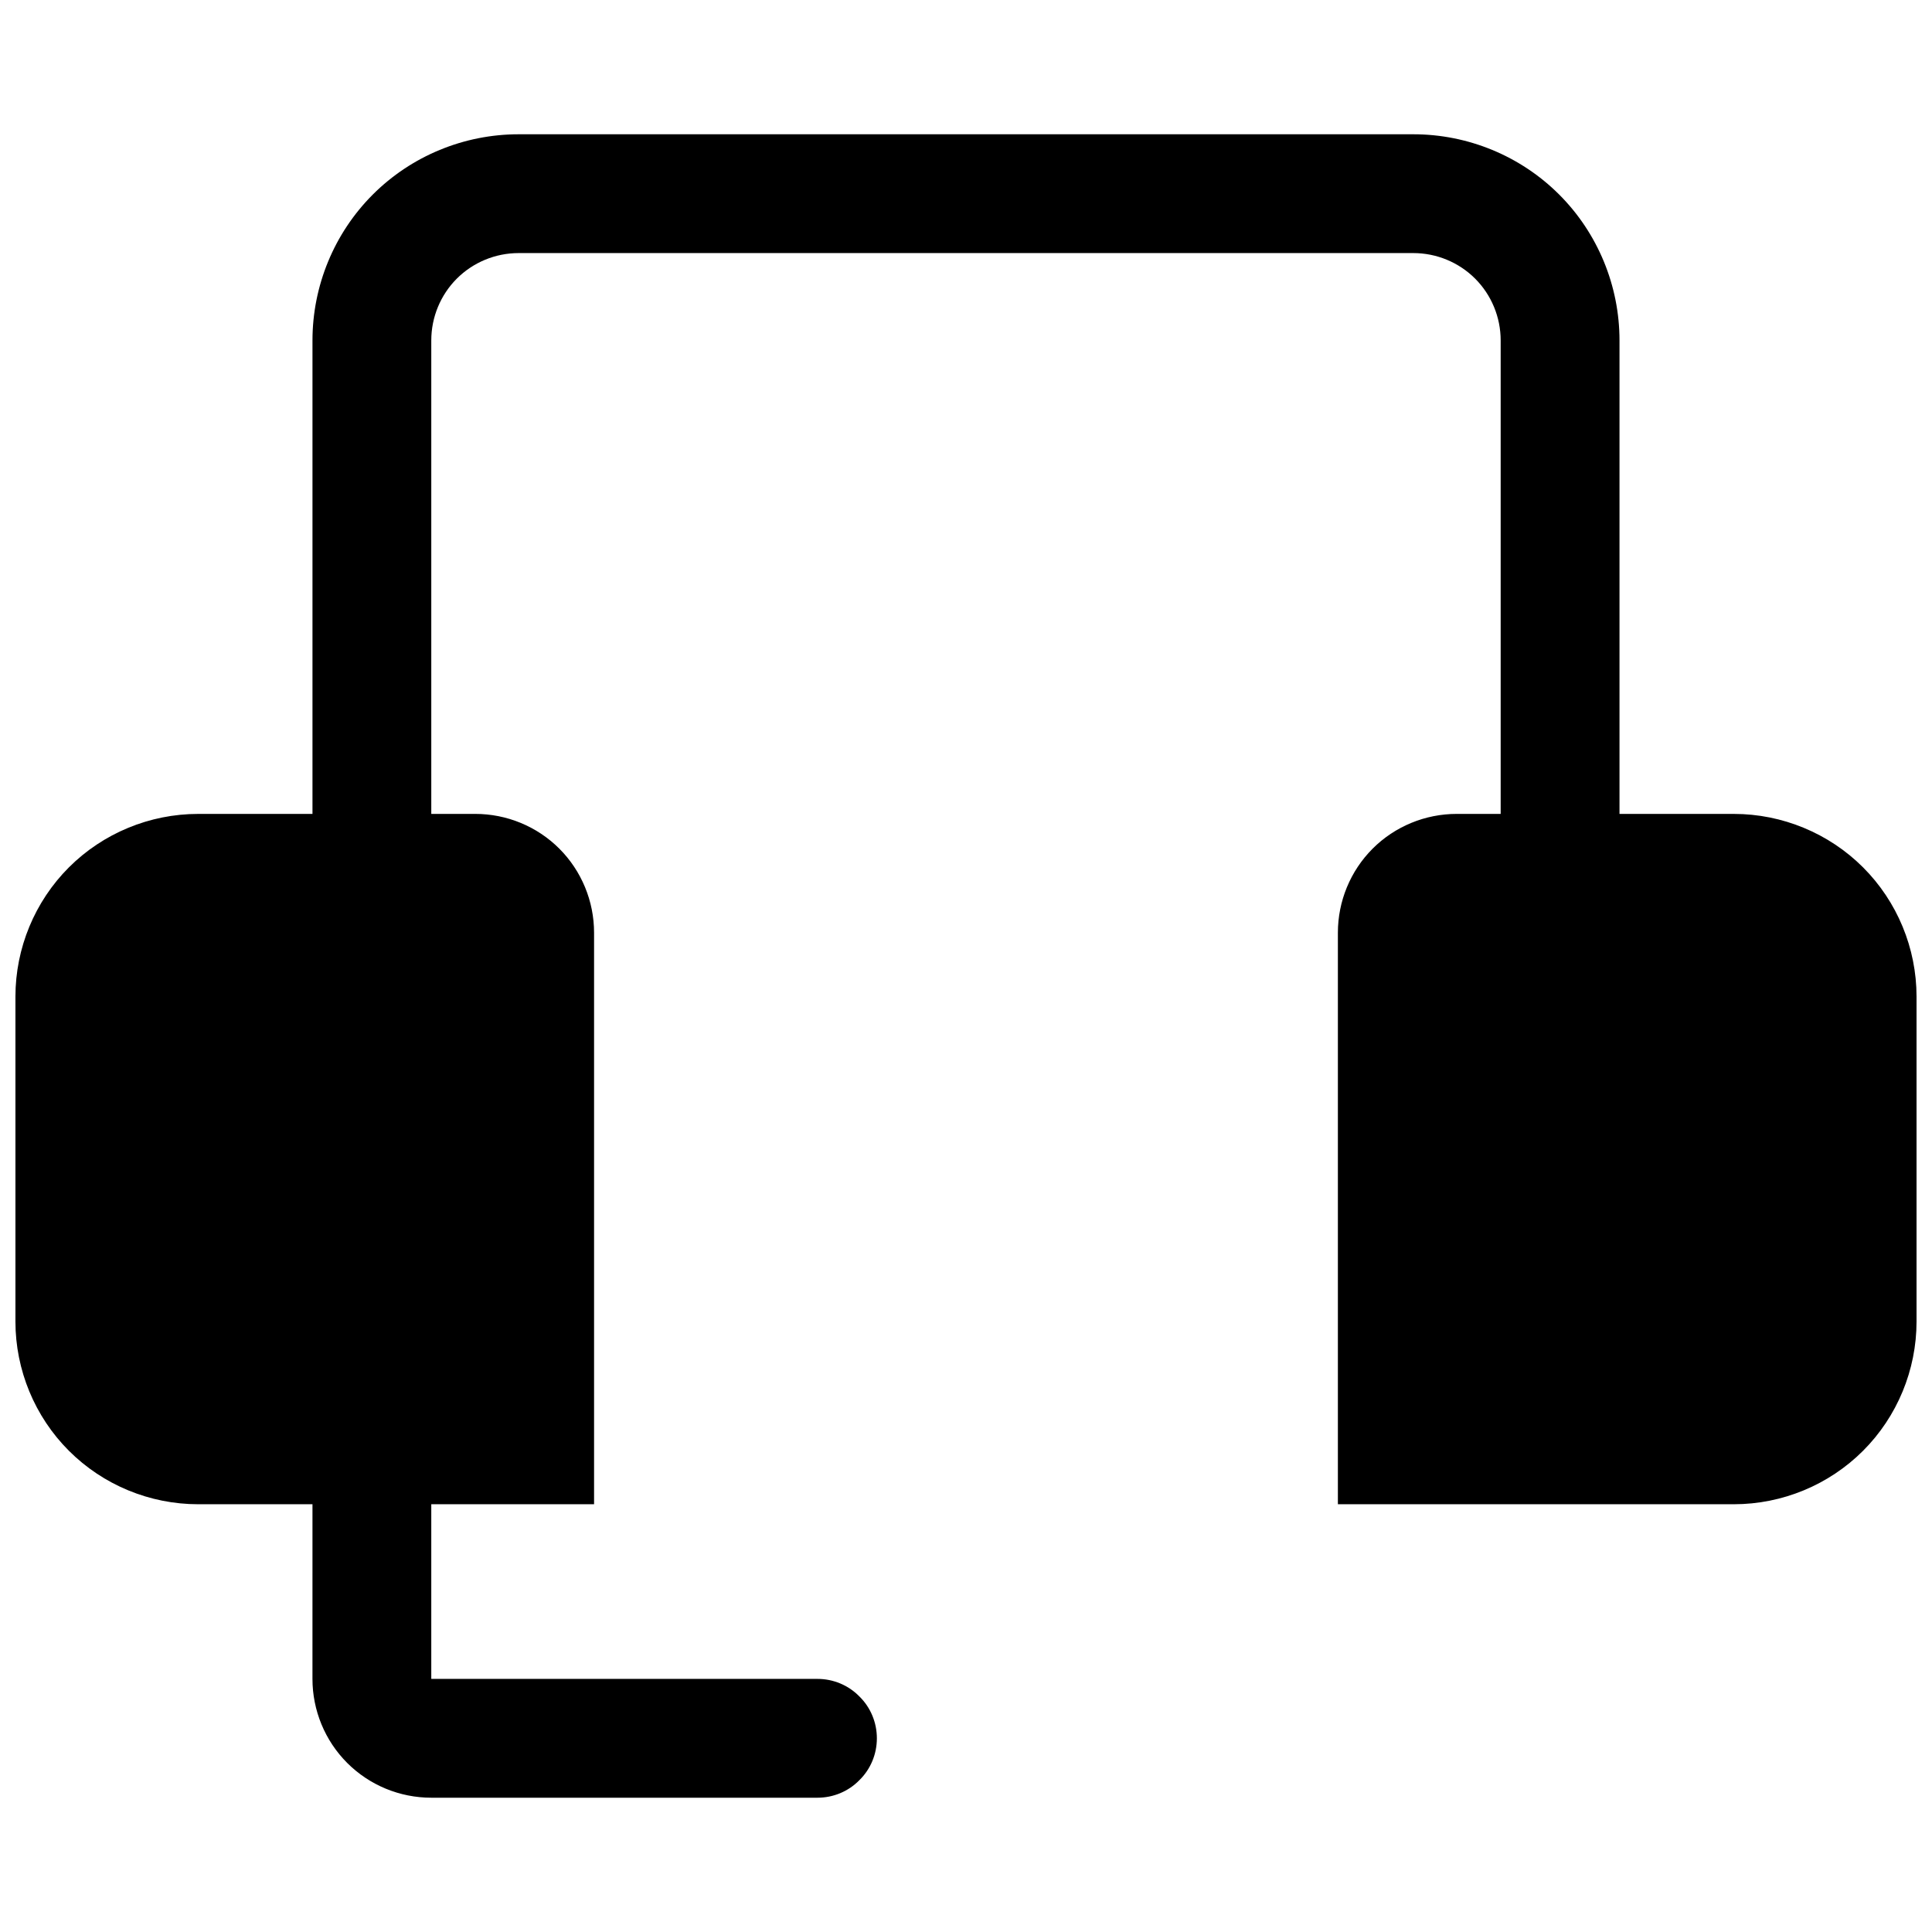 <?xml version="1.0" encoding="UTF-8"?>
<!-- Uploaded to: ICON Repo, www.iconrepo.com, Generator: ICON Repo Mixer Tools -->
<svg width="800px" height="800px" version="1.1" viewBox="144 144 512 512" xmlns="http://www.w3.org/2000/svg">
 <defs>
  <clipPath id="a">
   <path d="m148.09 179h503.81v442h-503.81z"/>
  </clipPath>
 </defs>
 <g clip-path="url(#a)">
  <path d="m226.81 542.64h-30.305c-12.832 0-25.191-5.117-34.246-14.172-9.051-9.051-14.168-21.41-14.168-34.242v-86.121c0-12.832 5.117-25.188 14.168-34.242 9.055-9.051 21.414-14.168 34.246-14.168h30.305v-125.48c0-14.484 5.75-28.418 15.98-38.652 10.234-10.234 24.168-15.98 38.652-15.98h237.11c14.484 0 28.418 5.746 38.652 15.98s15.98 24.168 15.98 38.652v125.48h30.309c12.828 0 25.188 5.117 34.242 14.168 9.051 9.055 14.168 21.41 14.168 34.242v86.121c0 12.832-5.117 25.191-14.168 34.242-9.055 9.055-21.414 14.172-34.242 14.172h-104.94v-151.46c0-8.348 3.309-16.375 9.211-22.281 5.906-5.902 13.934-9.207 22.277-9.207h11.652v-125.48c0-6.141-2.441-12.047-6.769-16.375-4.332-4.328-10.234-6.769-16.375-6.769h-237.11c-6.141 0-12.043 2.441-16.375 6.769-4.328 4.328-6.769 10.234-6.769 16.375v125.48h11.652c8.344 0 16.375 3.305 22.277 9.207 5.902 5.906 9.211 13.934 9.211 22.281v151.46h-43.141v46.285h102.34c4.176 0 8.188 1.656 11.102 4.644 2.992 2.914 4.644 6.93 4.644 11.102s-1.652 8.188-4.644 11.098c-2.914 2.992-6.926 4.644-11.102 4.644h-102.34c-8.344 0-16.371-3.305-22.277-9.211-5.902-5.902-9.211-13.934-9.211-22.277z"/>
 </g>
</svg>
